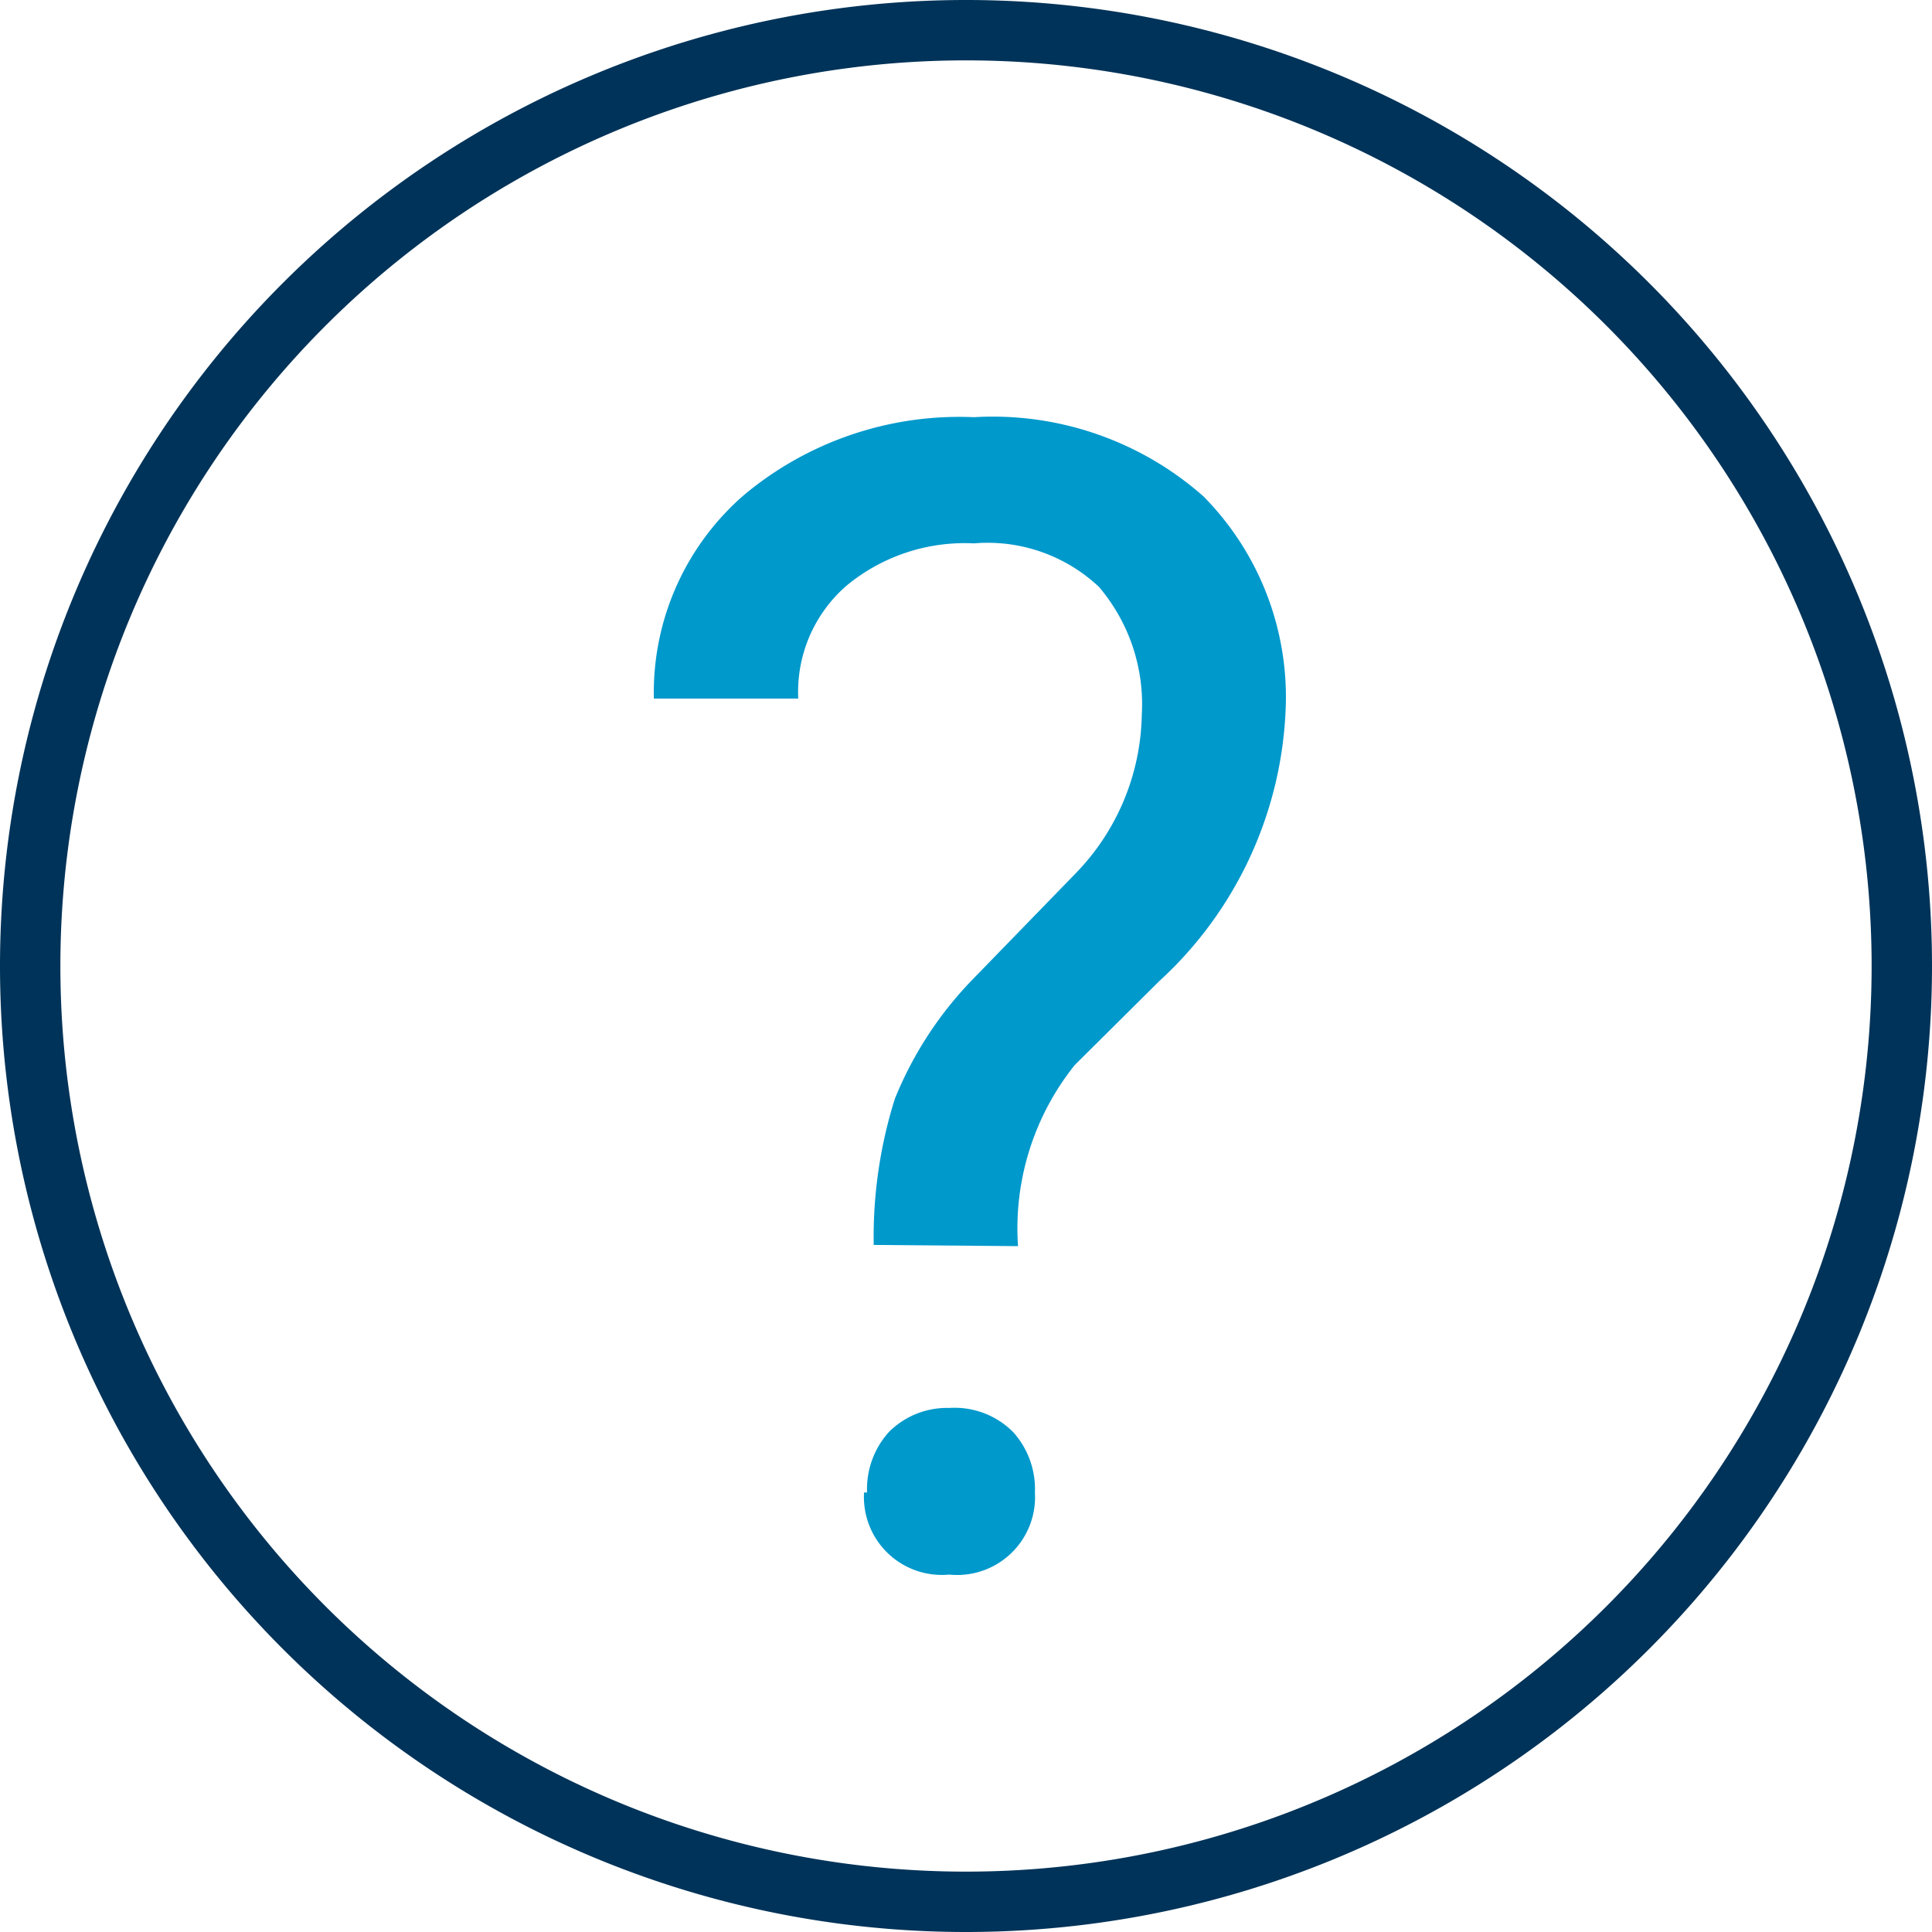 <svg id="question_-_circle" data-name="question - circle" xmlns="http://www.w3.org/2000/svg" xmlns:xlink="http://www.w3.org/1999/xlink" width="64" height="64" viewBox="0 0 64 64">
  <defs>
    <clipPath id="clip-path">
      <rect id="Rectangle_487" data-name="Rectangle 487" width="64" height="64" transform="translate(961 1126)" fill="#fff" stroke="#707070" stroke-width="1"/>
    </clipPath>
  </defs>
  <g id="Mask_Group_306" data-name="Mask Group 306" transform="translate(-961 -1126)" clip-path="url(#clip-path)">
    <g id="question_-_circle-2" data-name="question - circle" transform="translate(961 1126)">
      <path id="Path_816" data-name="Path 816" d="M32,2A30,30,0,1,1,2,32,30,30,0,0,1,32,2m0-2h0A32,32,0,0,0,0,32H0A32,32,0,0,0,32,64h0A32,32,0,0,0,64,32h0A32,32,0,0,0,32,0Z" fill="#003359"/>
      <path id="Path_817" data-name="Path 817" d="M12.7,30.889a15.24,15.24,0,0,1,.7-4.84,12.28,12.28,0,0,1,2.62-4l3.38-3.48a7.72,7.72,0,0,0,2.18-5.24,6,6,0,0,0-1.42-4.24,5.38,5.38,0,0,0-4.14-1.44,6.14,6.14,0,0,0-4.22,1.4,4.66,4.66,0,0,0-1.6,3.74H5.417A8.66,8.66,0,0,1,8.4,6.049a11.12,11.12,0,0,1,7.62-2.58,10.54,10.54,0,0,1,7.6,2.62,9.46,9.46,0,0,1,2.72,7.18,12.9,12.9,0,0,1-4.18,8.88l-2.8,2.78a8.66,8.66,0,0,0-1.88,6Zm-.22,8.2a2.82,2.82,0,0,1,.72-2,2.72,2.72,0,0,1,2-.8,2.74,2.74,0,0,1,2.12.8,2.82,2.82,0,0,1,.72,2,2.58,2.58,0,0,1-2.84,2.72,2.58,2.58,0,0,1-2.82-2.72Z" transform="translate(16.243 10.351)" fill="#09c"/>
    </g>
  </g>
</svg>
